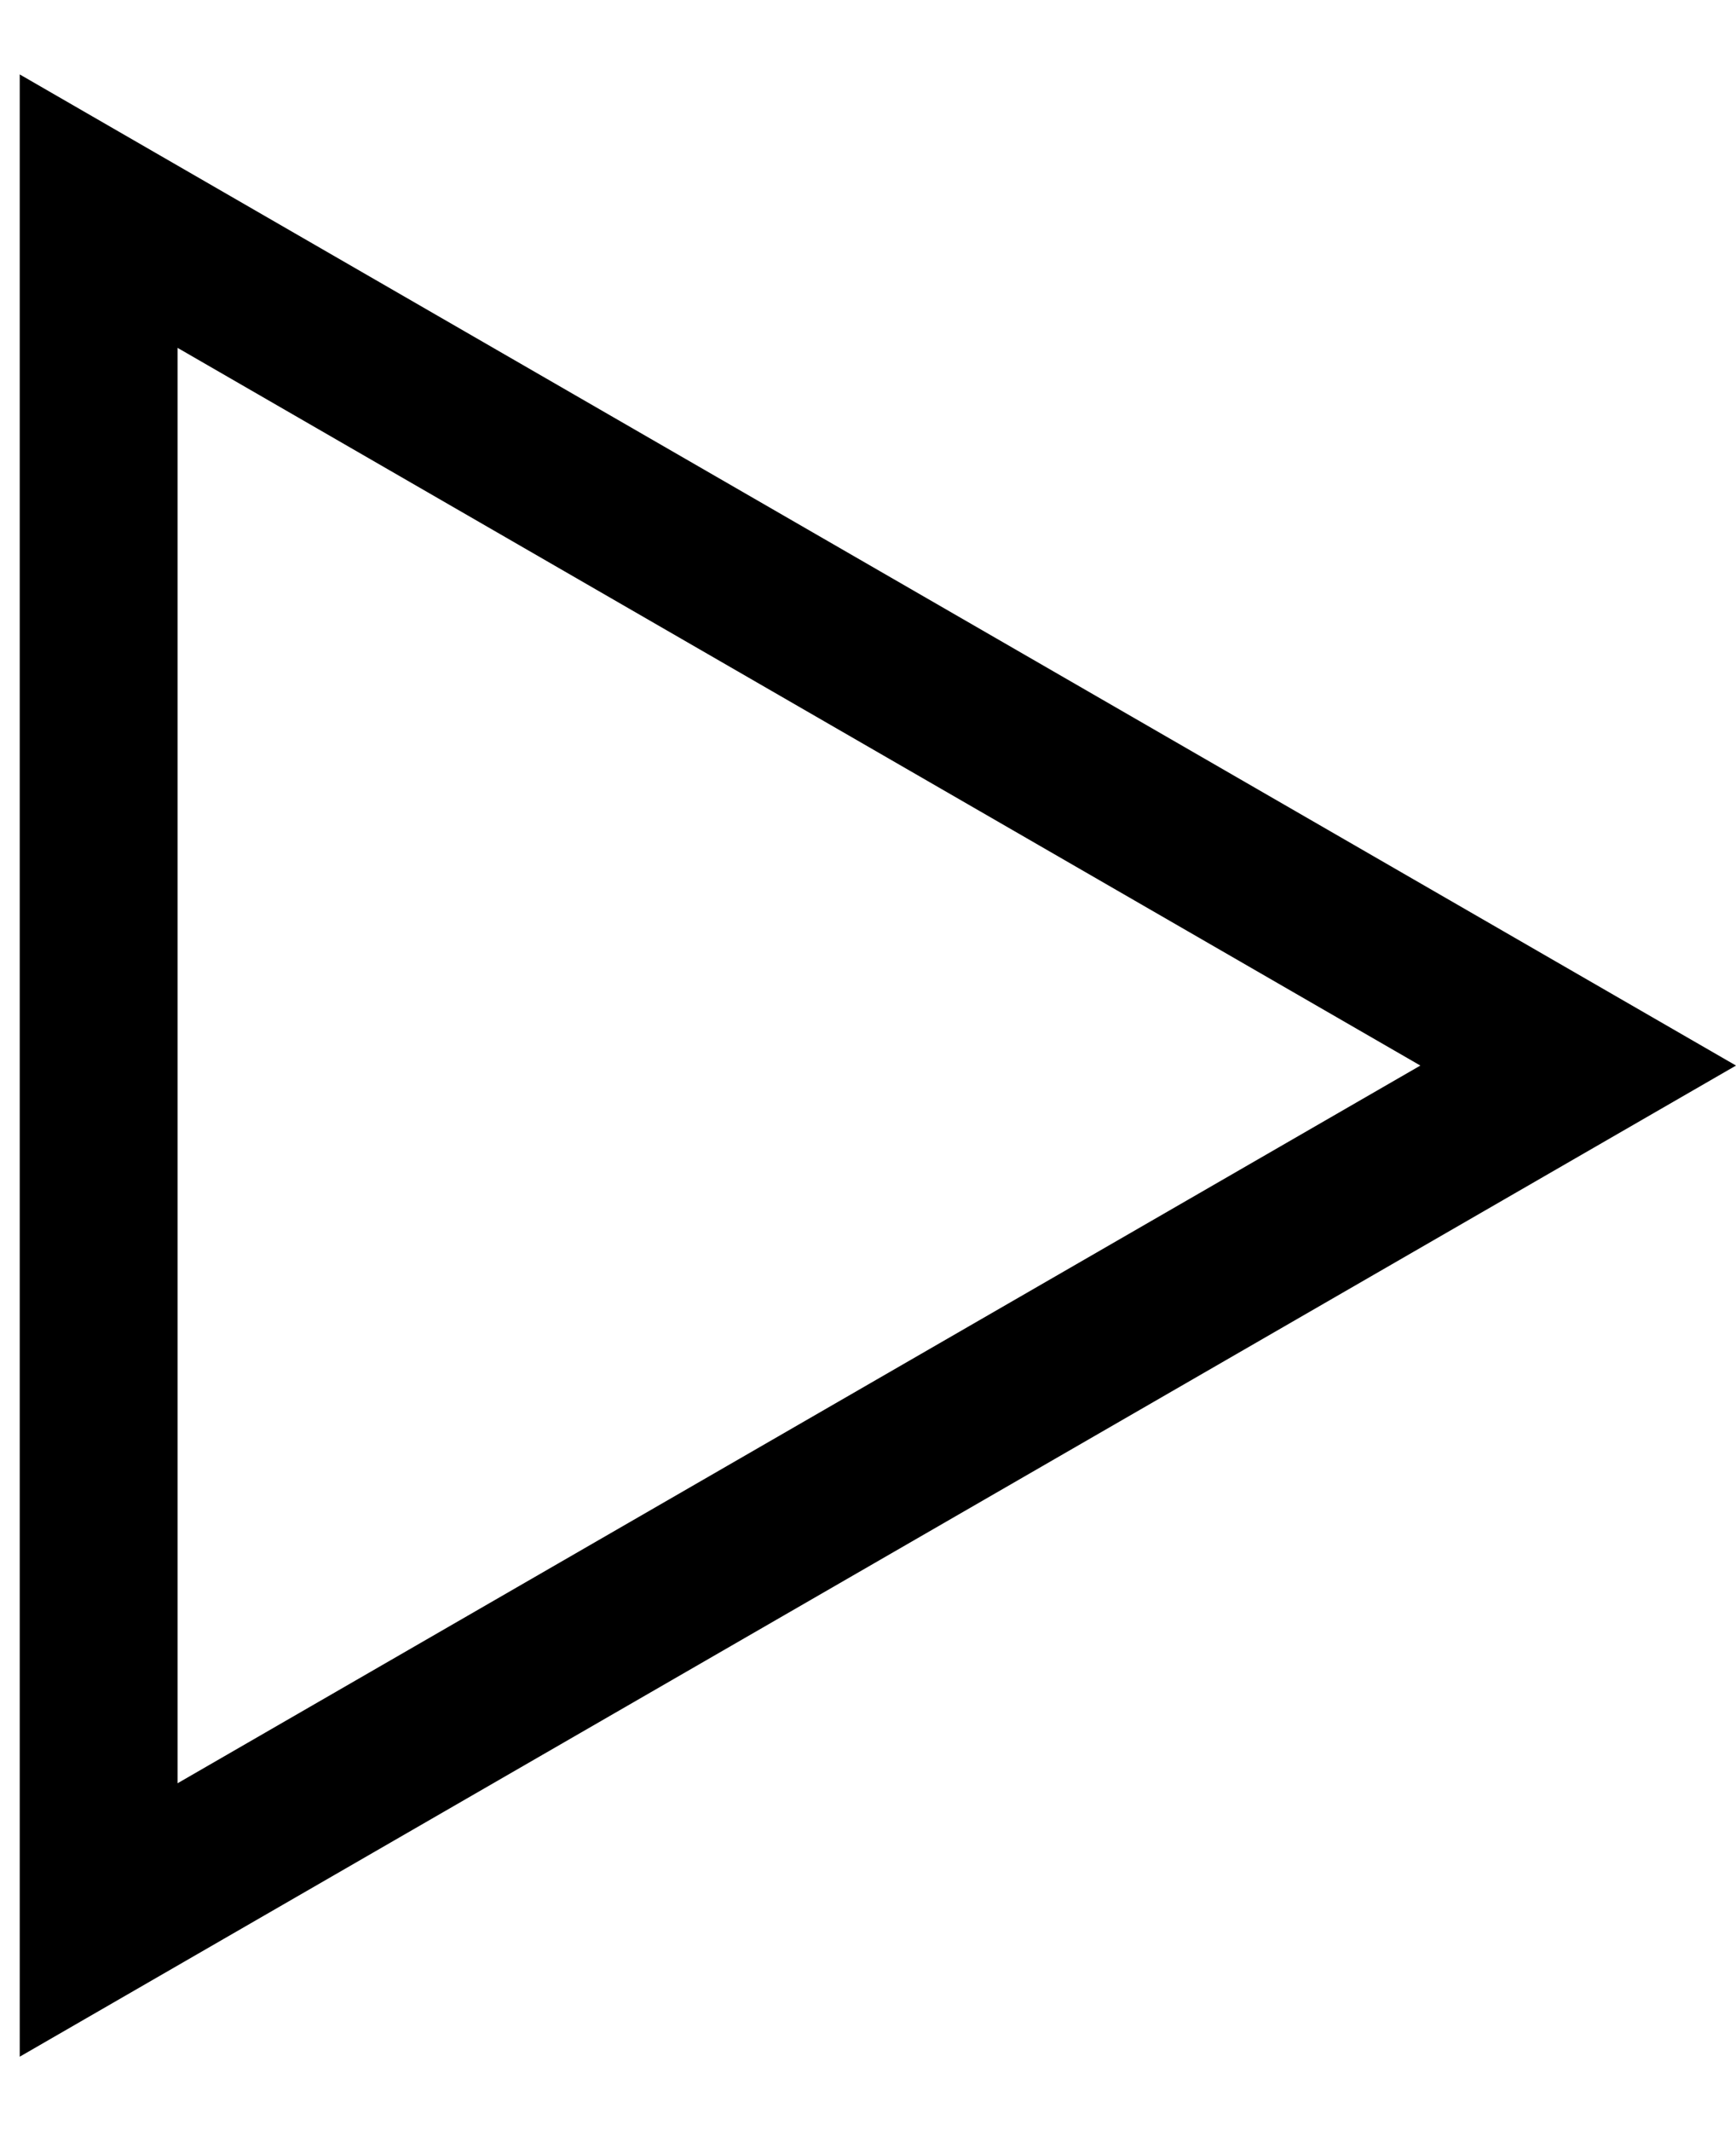 <?xml version="1.0" encoding="UTF-8"?>
<svg xmlns="http://www.w3.org/2000/svg" width="22" height="27" viewBox="0 0 22 27" fill="none">
  <path d="M1.25 2.675L20 13.5L1.25 24.325L1.25 2.675Z" stroke="black" stroke-width="2"></path>
</svg>
